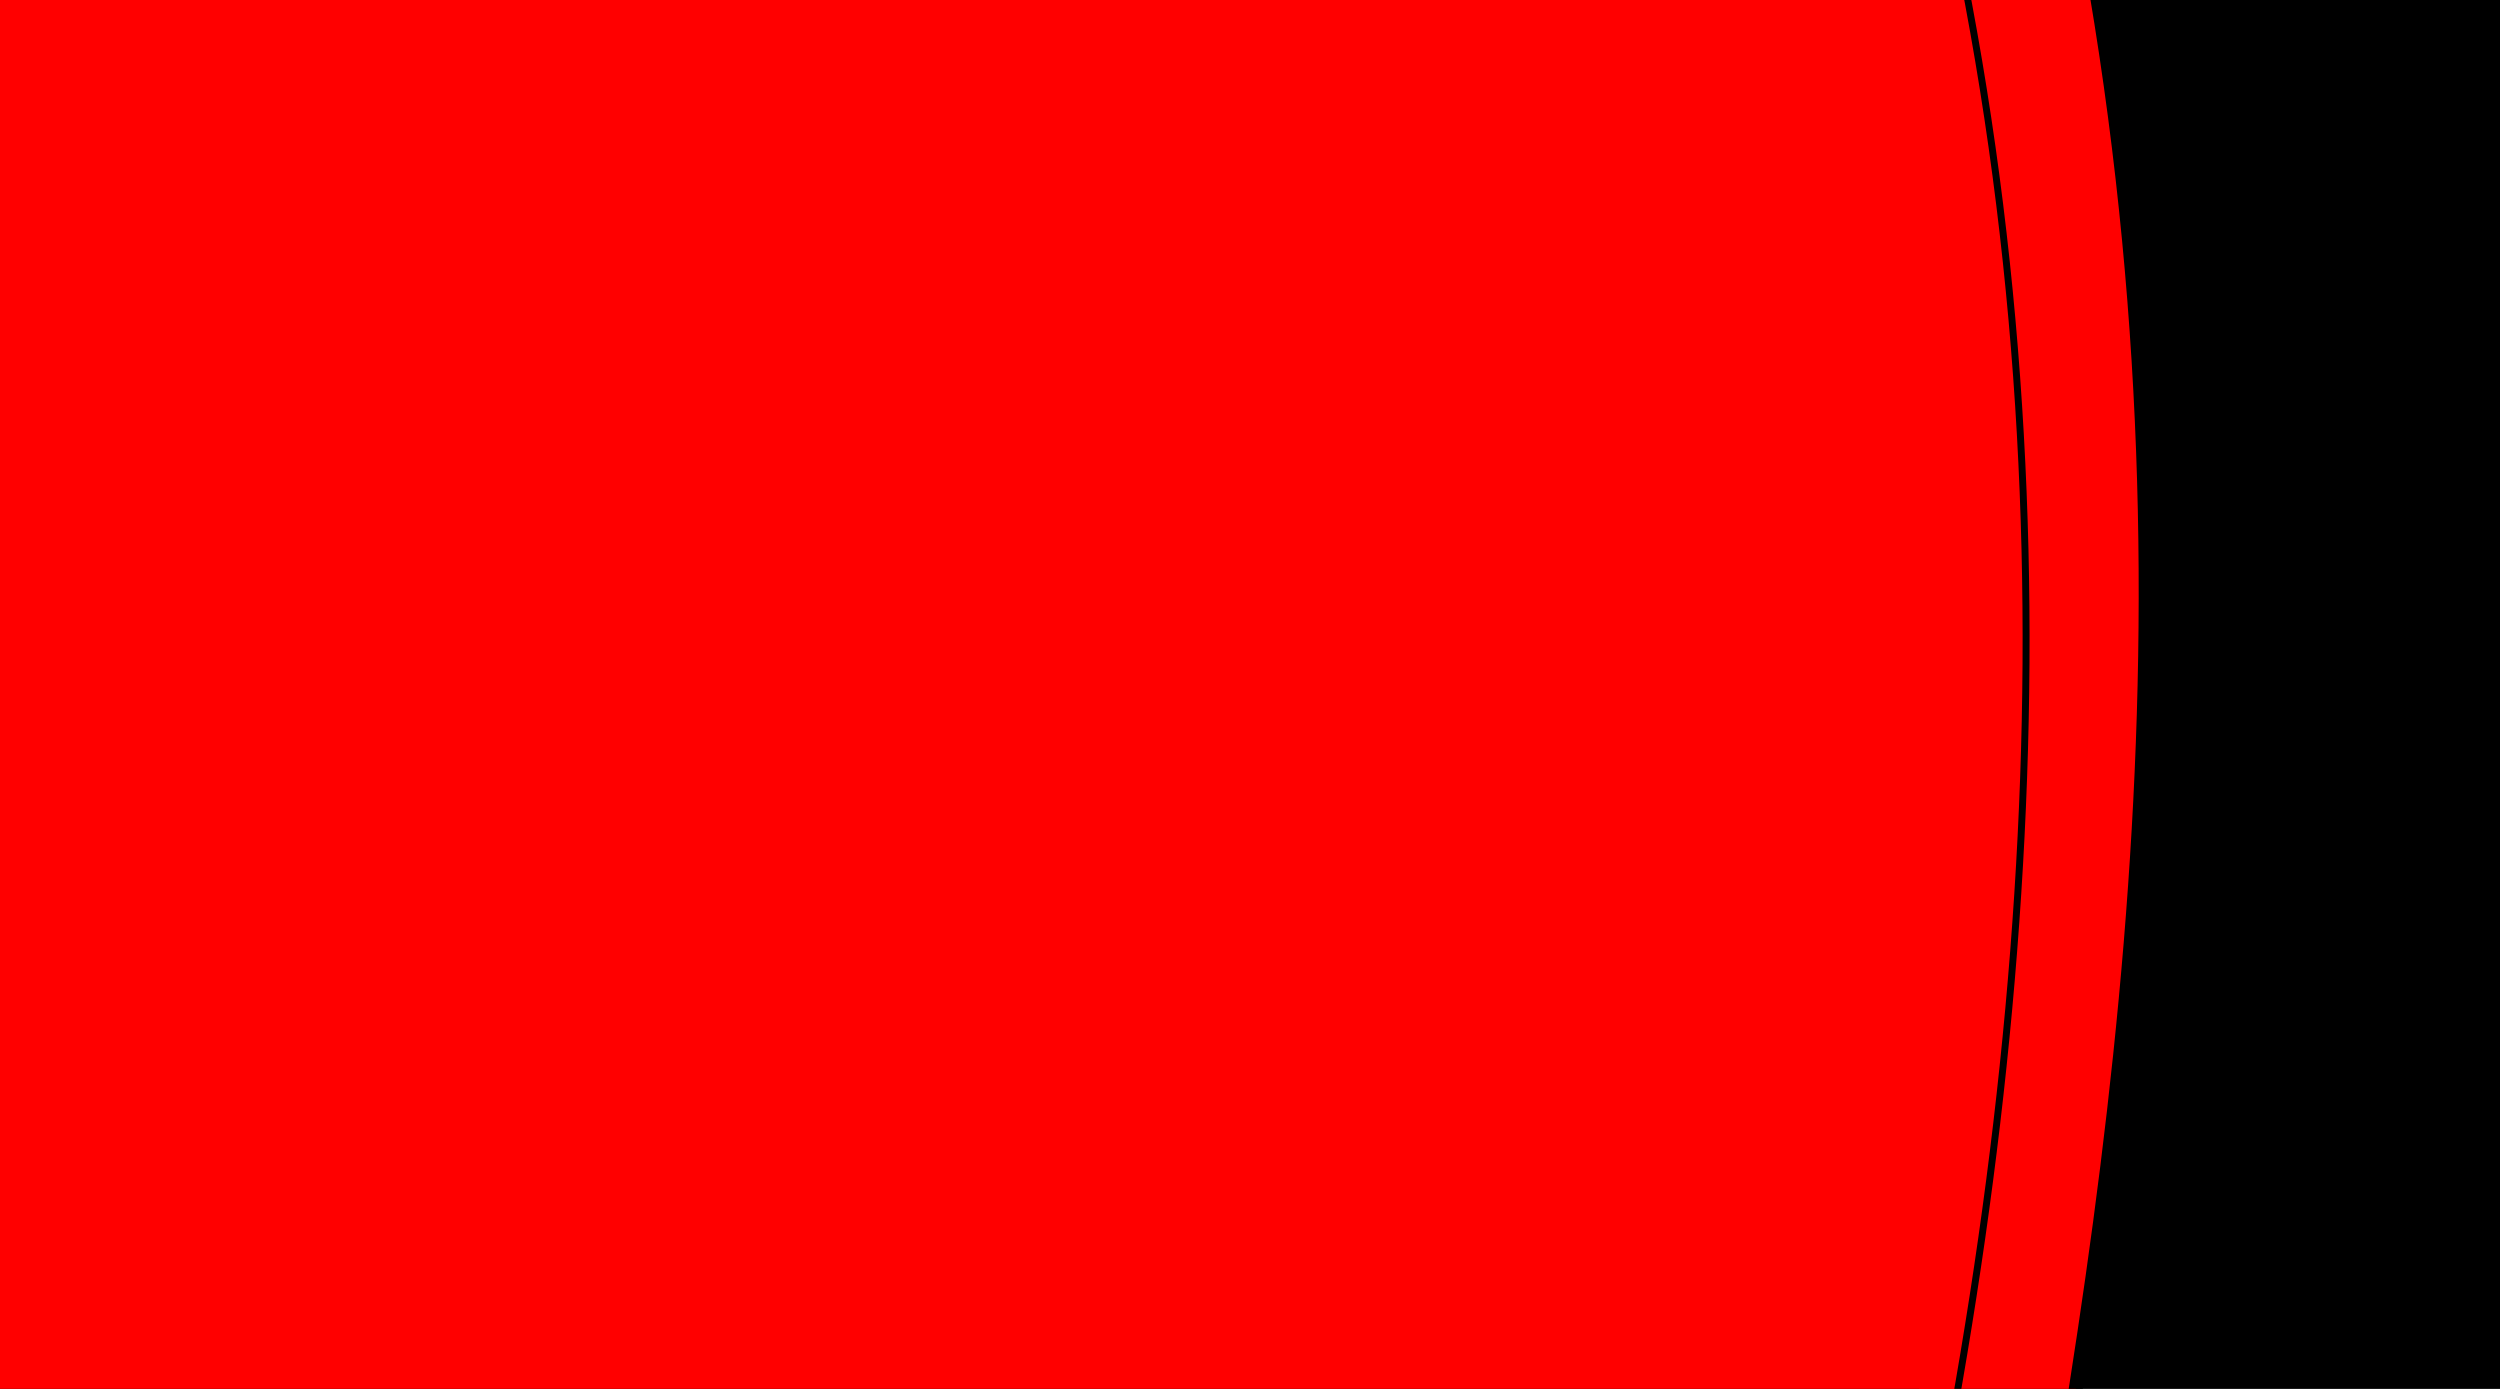 <?xml version="1.0"?><svg width="360" height="200" xmlns="http://www.w3.org/2000/svg">
 <title>black front</title>
 <g>
  <title>Layer 1</title>
  <rect id="svg_8" height="556" width="701" y="-178" x="-300" stroke-linecap="null" stroke-linejoin="null" stroke-dasharray="null" stroke-width="null" stroke="null" fill="#000000"/>
  <g transform="rotate(-90.119 50.423 97.334)" id="g3219" stroke="#000000">
   <path id="path2427" d="m-198.967,-75.905c76.719,-53.485 142.213,-48.072 207.072,-94.155c34.793,9.925 60.694,5.958 84.637,-1.07c73.46,44.037 138.05,51.098 207.072,96.295c-5.737,47.193 -18.37,87.972 -39.442,120.903c-25.565,-17.841 -49.755,-24.93 -73.133,-25.679l-1.643,320.983c-100.717,24.426 -186.082,13.872 -269.522,-1.07l-0.822,-318.842c-29.382,-1.111 -51.737,13.026 -74.776,25.679c-22.159,-39.338 -32.512,-80.872 -39.442,-123.043l0,-0l-0,0z" stroke-miterlimit="4" stroke-width="2" stroke="#000000" fill-rule="evenodd" fill="#ff0000"/>
   <path id="path3199" d="m-187.463,-81.255c6.944,43.883 19.075,84.866 42.729,119.834" stroke-width="1px" stroke="#000000" fill-rule="evenodd" fill="#ff0000"/>
   <path id="path3203" d="m-80.64,323.183c88.197,18.798 176.395,22.834 264.592,-1.07" stroke-width="1px" stroke="#000000" fill-rule="evenodd" fill="#ff0000"/>
   <path id="path3205" d="m7.283,-168.99c-0.715,9.491 5.306,51.984 43.551,54.567c37.425,2.528 44.76,-47.098 43.551,-53.497" stroke-width="1px" stroke="#000000" fill-rule="evenodd" fill="#ff0000"/>
   <path d="m-8.962,-157.553c-0.715,9.491 14.342,61.696 57.52,63.127c43.999,1.458 62.016,-59.937 60.807,-66.336" id="path3207" stroke-width="1px" stroke="#000000" fill-rule="evenodd" fill="#ff0000"/>
   <path id="path3209" d="m10.826,-149.731c26.771,9.118 50.424,7.162 79.385,-0.824" stroke-width="1px" stroke="#000000" fill-rule="evenodd" fill="#ff0000"/>
   <path id="path3213" d="m-84.371,-125.455c8.077,40.359 21.441,87.732 -0.822,144.442" stroke-width="1px" stroke="#000000" fill-rule="evenodd" fill="#ff0000"/>
   <path d="m185.95,-124.631c-8.077,40.359 -21.441,87.732 0.822,144.442" id="path3215" stroke-width="1px" stroke="#000000" fill-rule="evenodd" fill="#ff0000"/>
   <path d="m289.132,-82.325c-6.944,43.883 -19.075,84.866 -42.729,119.834" id="path3217" stroke-width="1px" stroke="#000000" fill-rule="evenodd" fill="#ff0000"/>
  </g>
 </g>
</svg>
